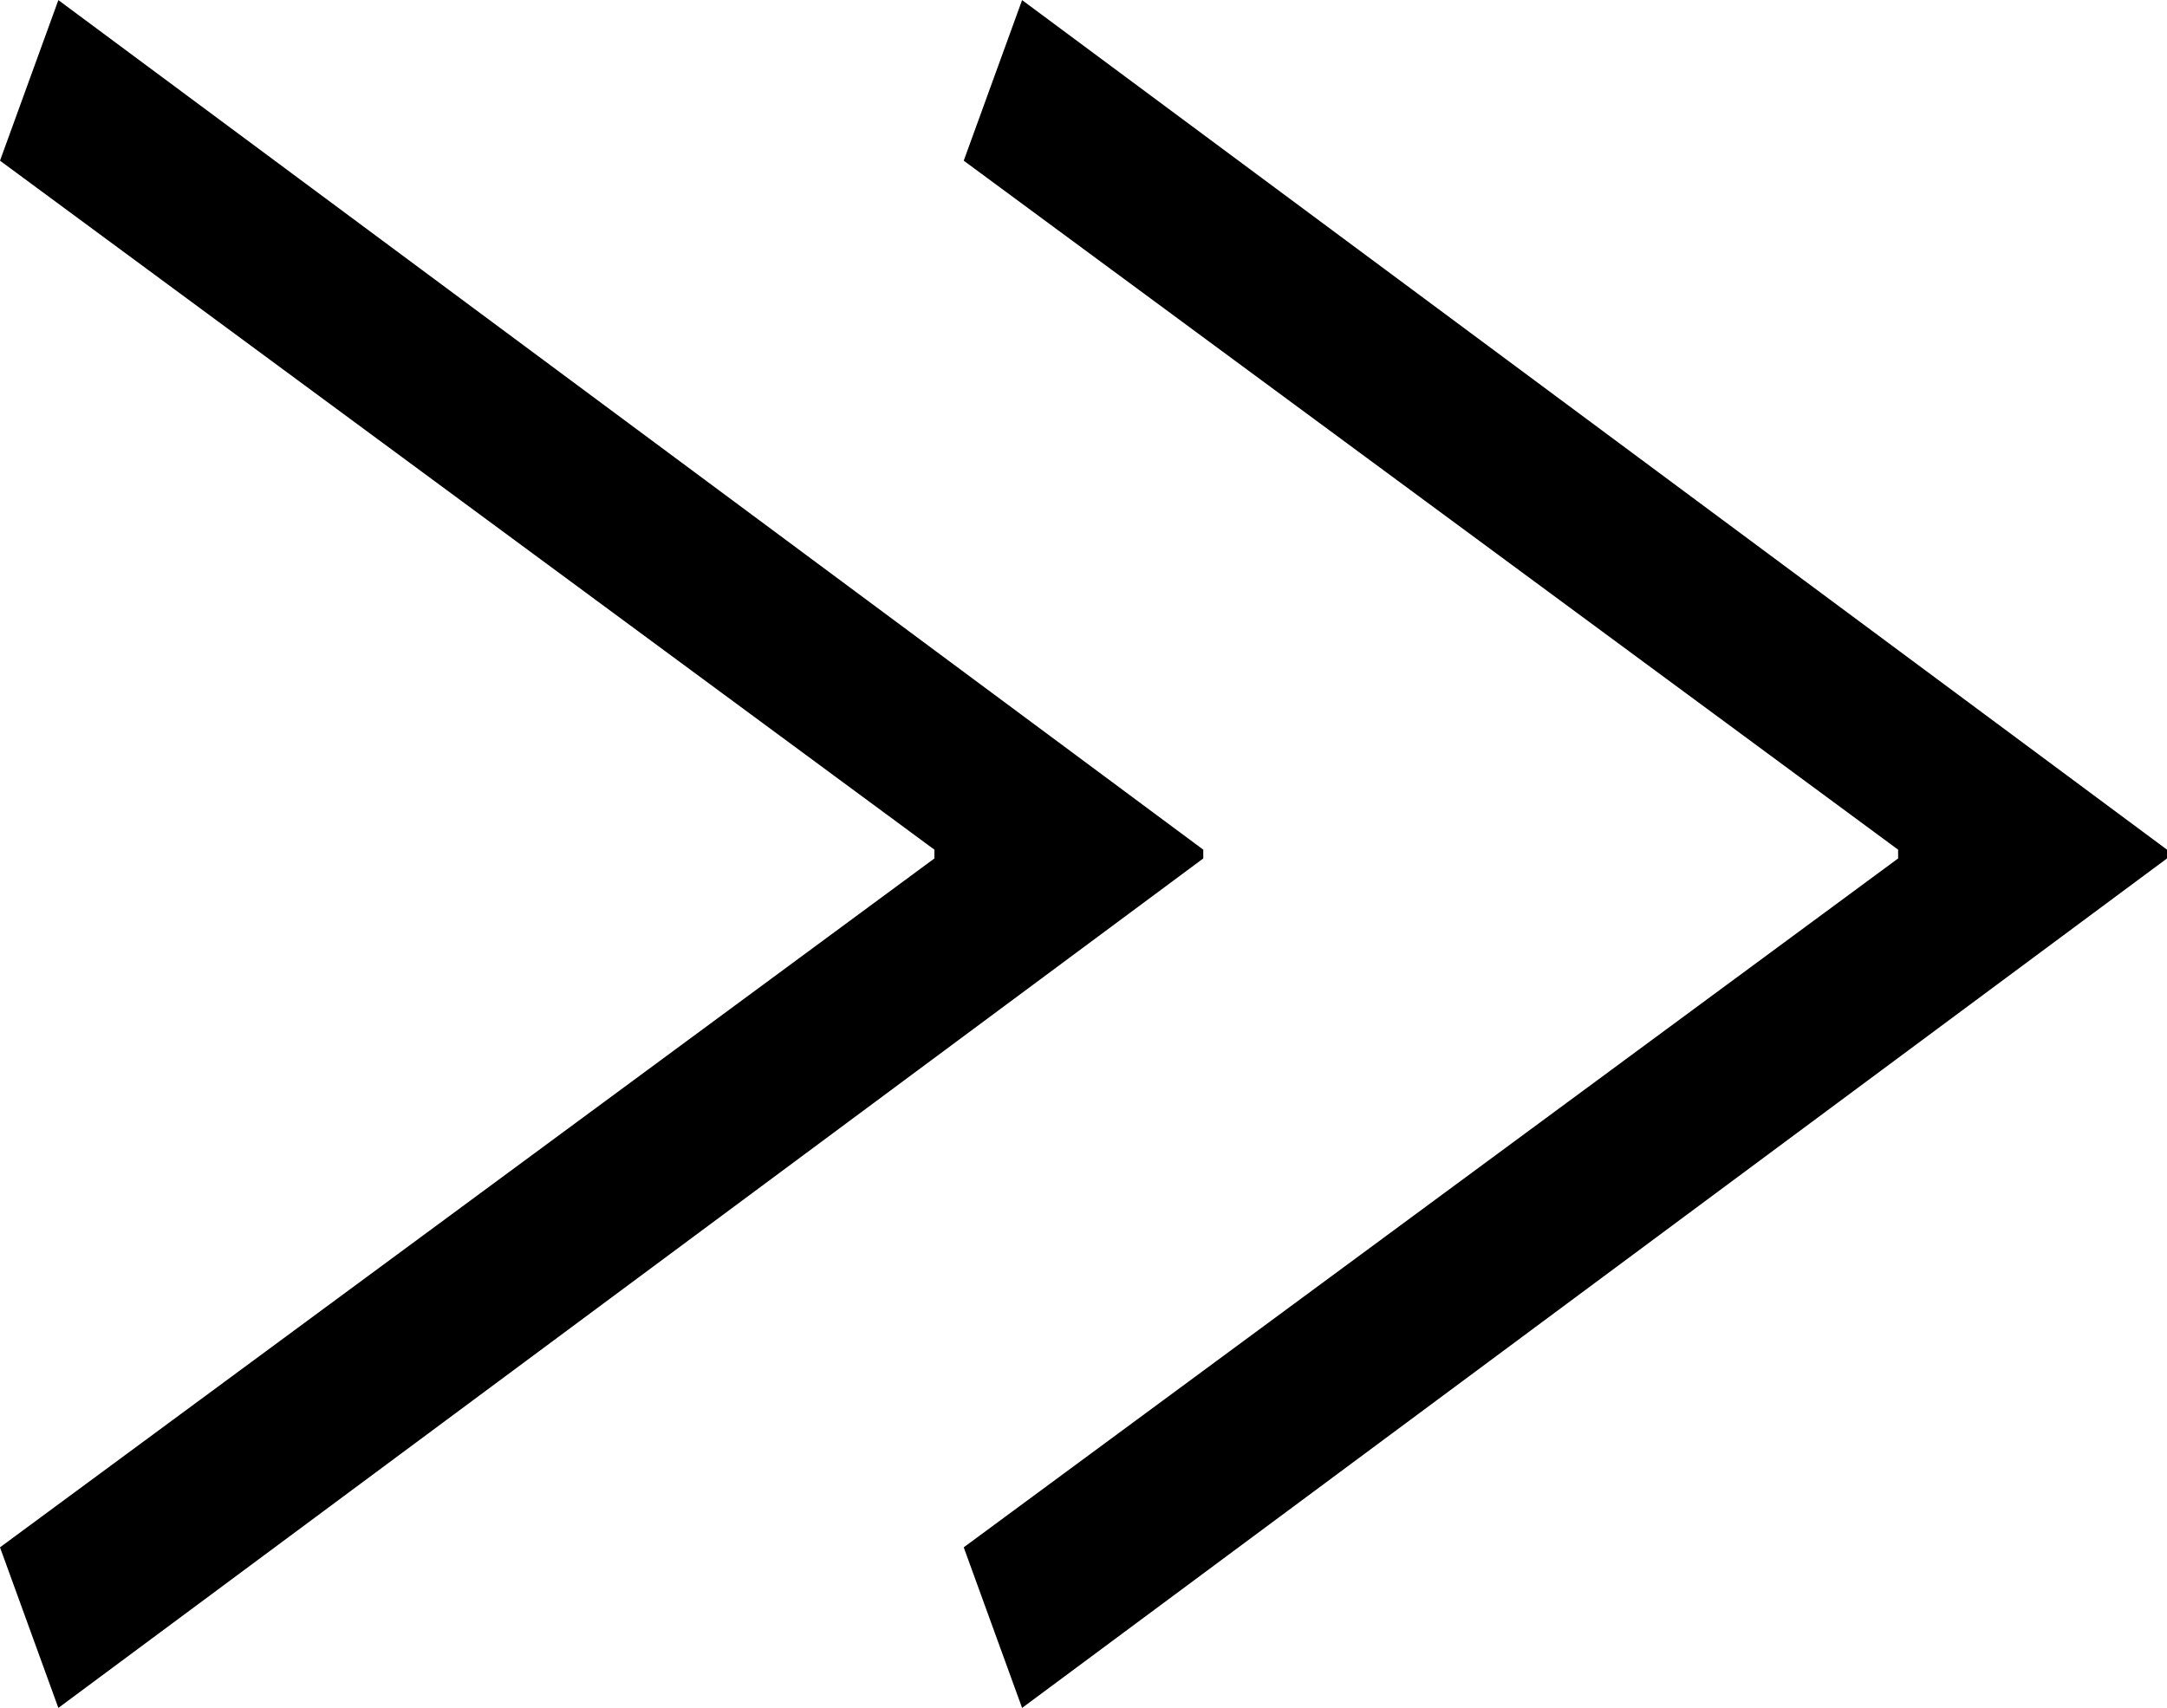 <svg id="icon_arrowR_s" xmlns="http://www.w3.org/2000/svg" width="20.237" height="15.954" viewBox="0 0 20.237 15.954">
  <path id="Path_6008" data-name="Path 6008" d="M4.738-33.689l.545-1.5,10.692,7.936v.082L5.283-19.236l-.545-1.5,8.726-6.435v-.082Z" transform="translate(4.262 35.19)"/>
  <path id="Path_6343" data-name="Path 6343" d="M4.738-33.689l.545-1.5,10.692,7.936v.082L5.283-19.236l-.545-1.5,8.726-6.435v-.082Z" transform="translate(-4.738 35.19)"/>
</svg>
